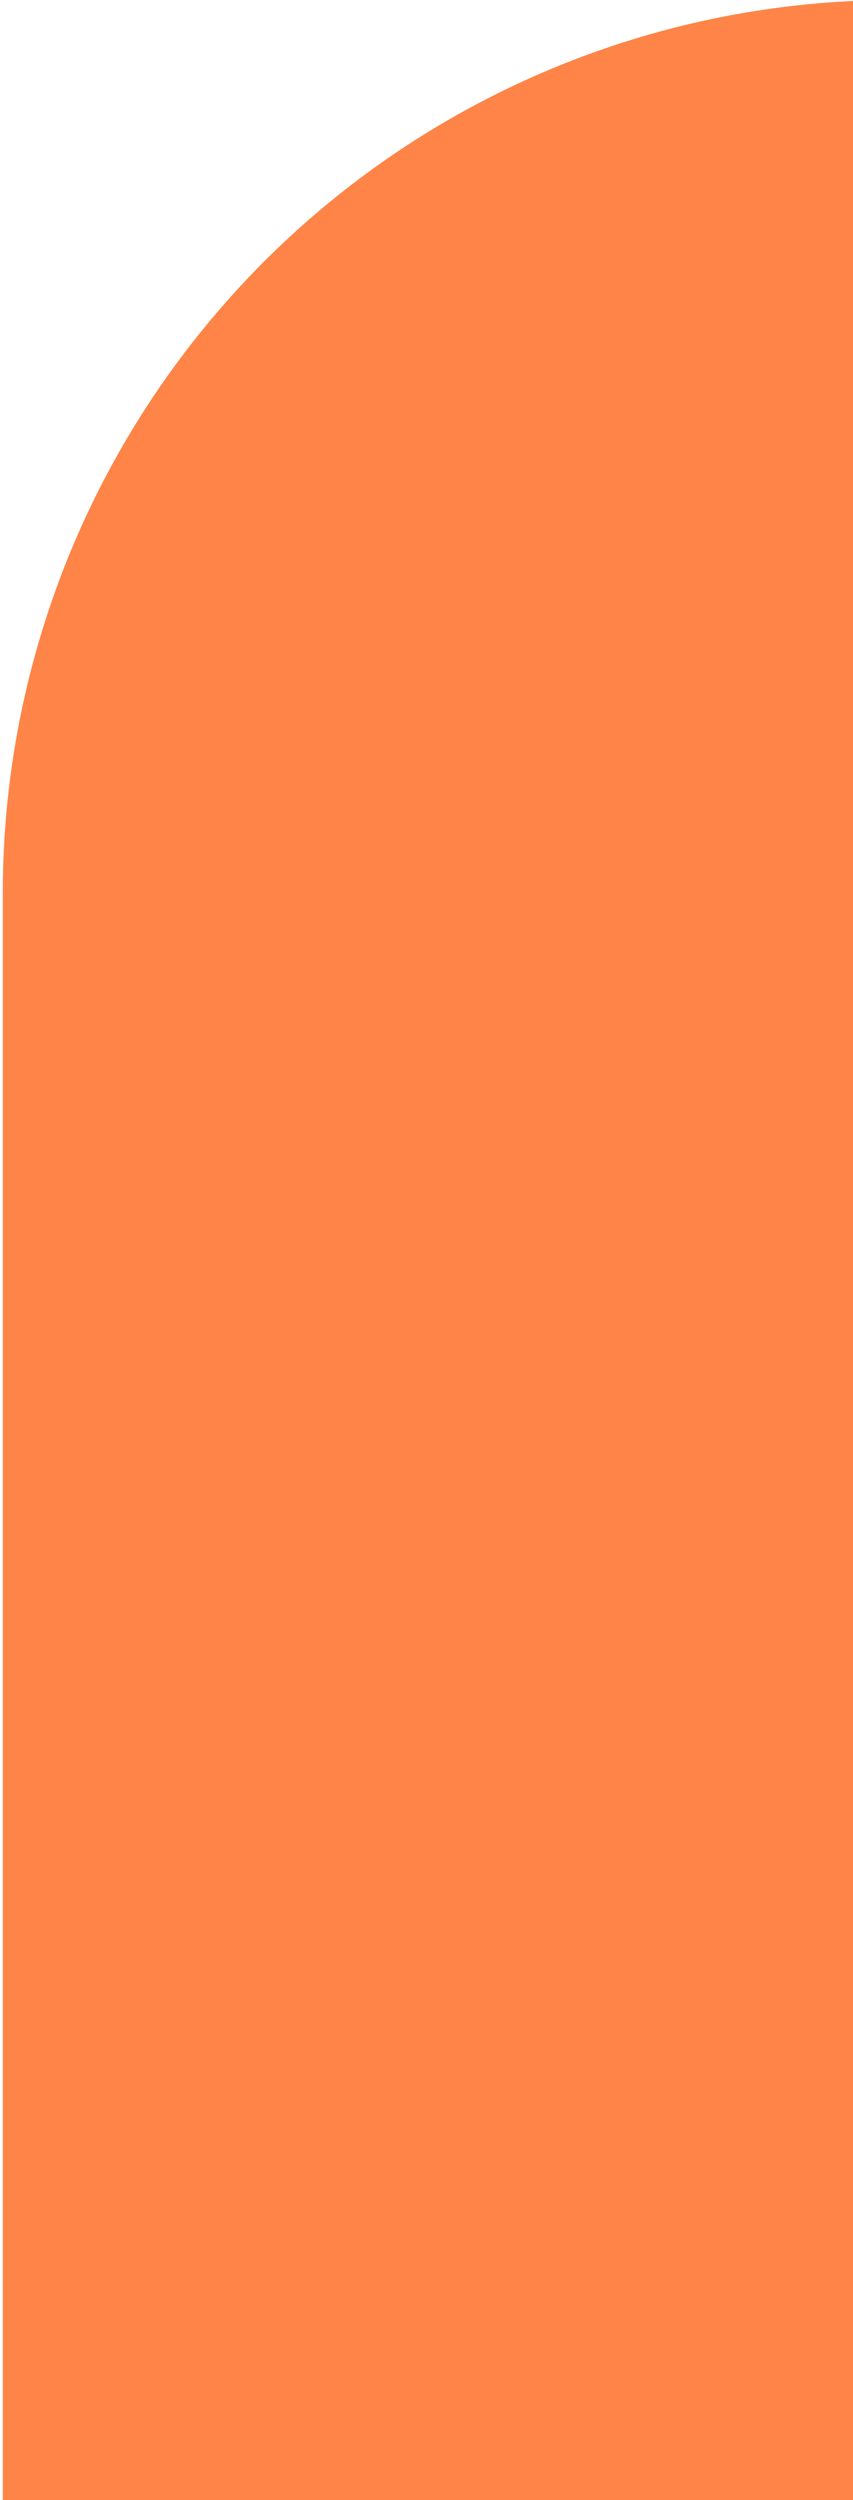 <svg width="153" height="448" viewBox="0 0 153 448" fill="none" xmlns="http://www.w3.org/2000/svg">
<path d="M320.5 0V160C320.5 117.565 303.643 76.869 273.637 46.863C243.631 16.857 202.935 0 160.5 0C118.065 0 77.369 16.857 47.363 46.863C17.357 76.869 0.5 117.565 0.5 160L0.5 480H160.5V320C160.5 362.435 177.357 403.131 207.363 433.137C237.369 463.143 278.065 480 320.5 480C362.935 480 403.631 463.143 433.637 433.137C463.643 403.131 480.5 362.435 480.5 320V0H320.5Z" fill="#FF8447"/>
</svg>
